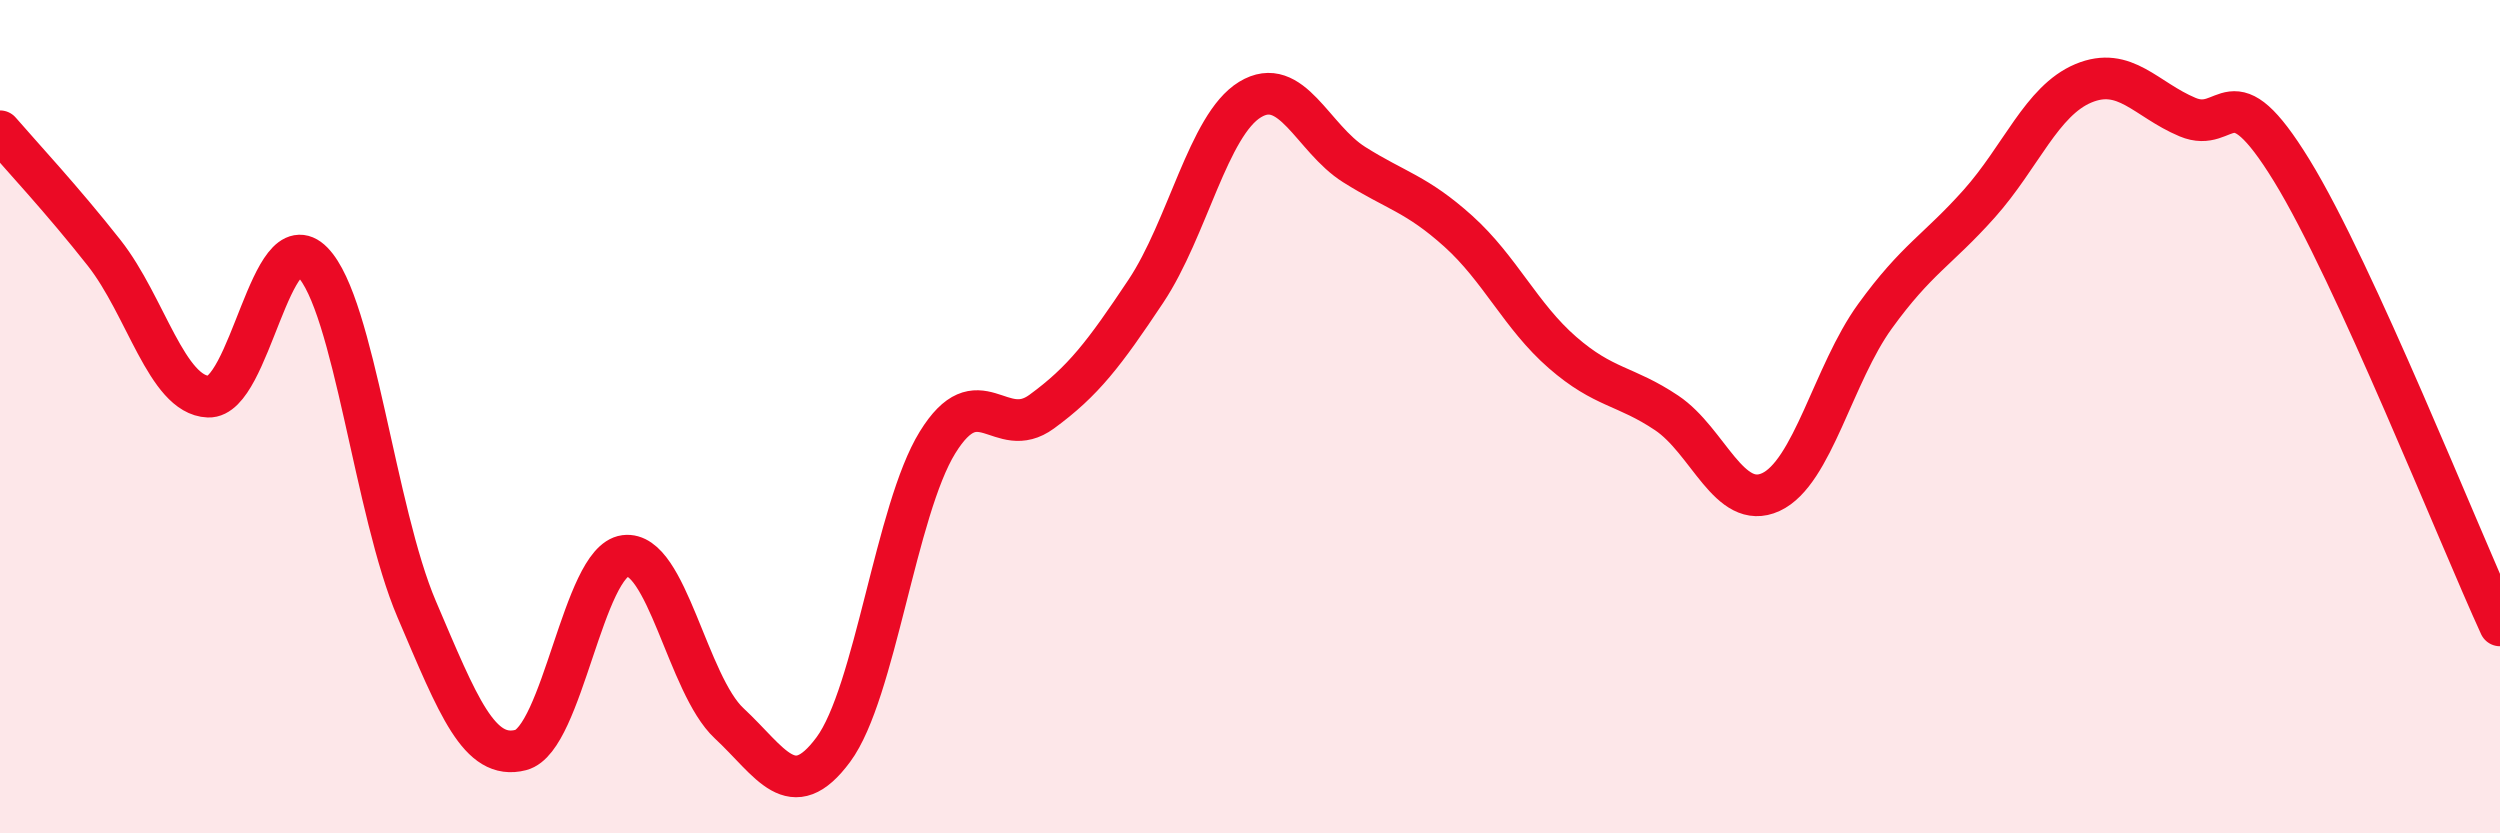 
    <svg width="60" height="20" viewBox="0 0 60 20" xmlns="http://www.w3.org/2000/svg">
      <path
        d="M 0,3.15 C 0.5,3.73 1.5,4.8 2.5,6.07 C 3.5,7.34 4,9.48 5,9.52 C 6,9.56 6.5,5.27 7.5,6.29 C 8.5,7.31 9,12.28 10,14.62 C 11,16.96 11.5,18.26 12.5,18 C 13.5,17.74 14,13.47 15,13.34 C 16,13.21 16.5,16.43 17.5,17.36 C 18.5,18.29 19,19.34 20,17.99 C 21,16.64 21.5,12.24 22.5,10.62 C 23.5,9 24,10.61 25,9.88 C 26,9.15 26.5,8.49 27.5,6.99 C 28.5,5.49 29,3 30,2.39 C 31,1.78 31.5,3.32 32.5,3.95 C 33.5,4.58 34,4.65 35,5.55 C 36,6.45 36.5,7.59 37.5,8.46 C 38.5,9.33 39,9.24 40,9.91 C 41,10.58 41.5,12.27 42.5,11.81 C 43.5,11.35 44,8.97 45,7.59 C 46,6.21 46.5,6.01 47.5,4.89 C 48.5,3.77 49,2.42 50,2 C 51,1.58 51.5,2.39 52.5,2.81 C 53.5,3.23 53.5,1.65 55,4.09 C 56.5,6.53 59,12.83 60,15.01L60 20L0 20Z"
        fill="#EB0A25"
        opacity="0.1"
        stroke-linecap="round"
        stroke-linejoin="round"
      />
      <path
        d="M 0,3.15 C 0.5,3.73 1.5,4.8 2.5,6.07 C 3.5,7.34 4,9.48 5,9.52 C 6,9.56 6.5,5.27 7.5,6.29 C 8.5,7.31 9,12.28 10,14.62 C 11,16.96 11.5,18.26 12.5,18 C 13.5,17.74 14,13.47 15,13.34 C 16,13.21 16.5,16.43 17.5,17.36 C 18.5,18.29 19,19.34 20,17.99 C 21,16.64 21.5,12.24 22.5,10.62 C 23.5,9 24,10.61 25,9.88 C 26,9.15 26.5,8.49 27.5,6.99 C 28.5,5.49 29,3 30,2.39 C 31,1.78 31.5,3.32 32.5,3.95 C 33.5,4.58 34,4.65 35,5.55 C 36,6.45 36.5,7.59 37.5,8.46 C 38.5,9.33 39,9.24 40,9.91 C 41,10.58 41.5,12.27 42.5,11.81 C 43.5,11.35 44,8.97 45,7.59 C 46,6.21 46.5,6.01 47.5,4.89 C 48.5,3.77 49,2.42 50,2 C 51,1.58 51.5,2.39 52.5,2.81 C 53.5,3.23 53.5,1.65 55,4.09 C 56.5,6.53 59,12.83 60,15.01"
        stroke="#EB0A25"
        stroke-width="1"
        fill="none"
        stroke-linecap="round"
        stroke-linejoin="round"
      />
    </svg>
  
